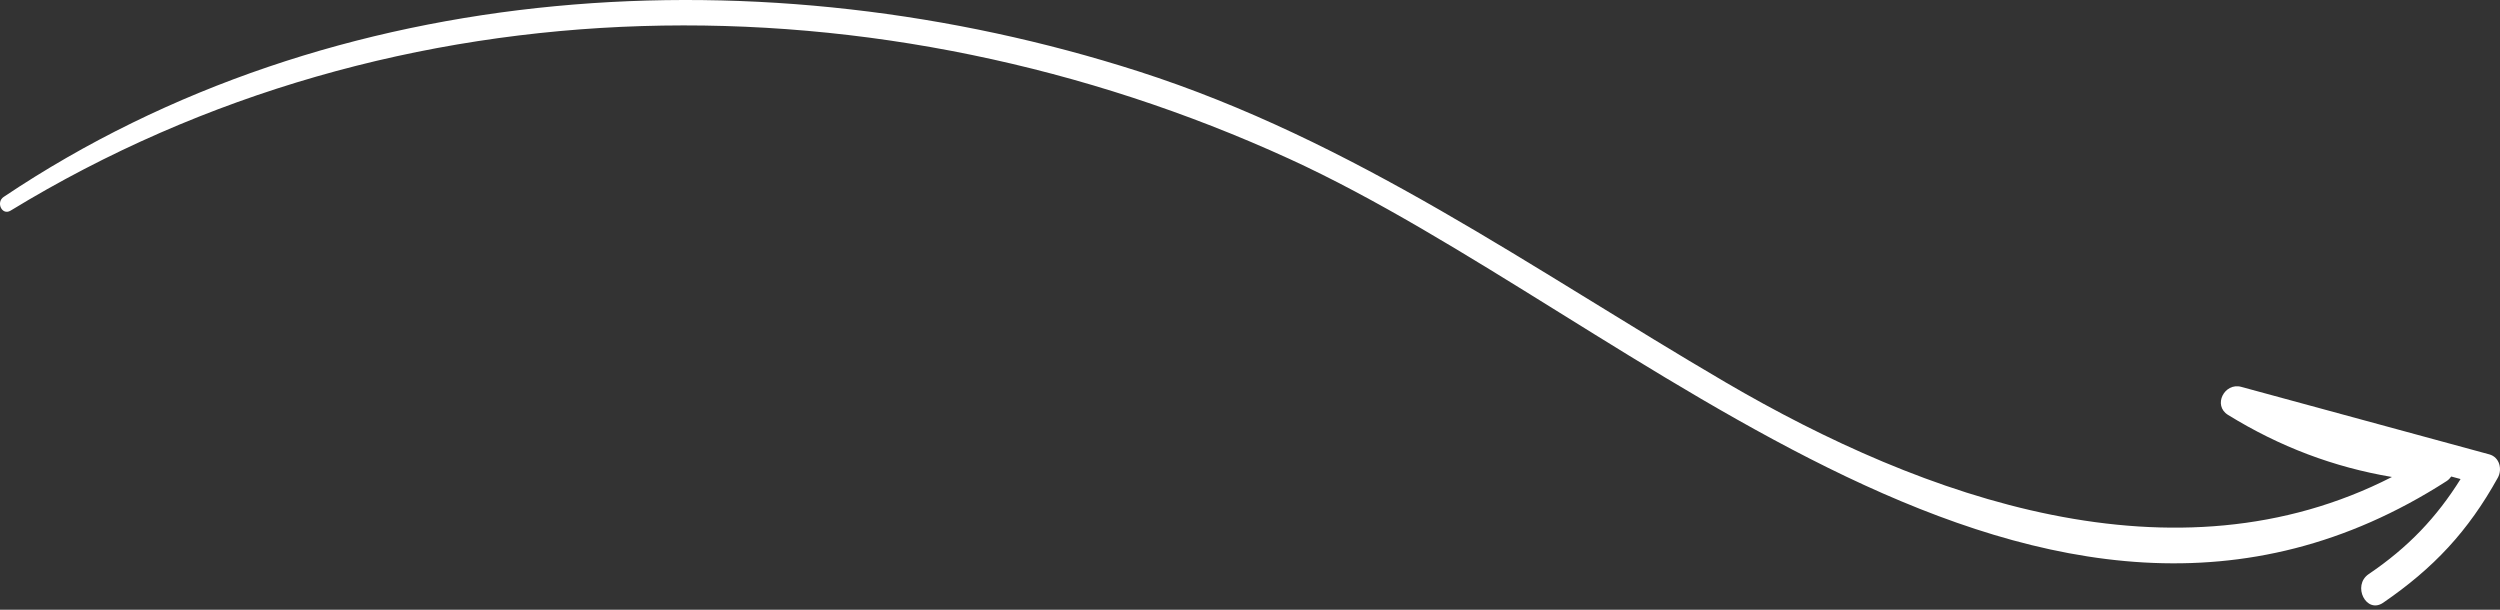 <svg width="205" height="50" viewBox="0 0 205 50" fill="none" xmlns="http://www.w3.org/2000/svg">
<rect x="0" y="0" width="205" height="50" fill="#333333" stroke="none"/>
<path d="M204.82 39.175C205.206 38.48 204.967 37.488 204.12 37.257C197.338 35.411 190.557 33.563 183.775 31.721C182.41 31.351 181.425 33.239 182.702 34.025C186.953 36.643 191.367 38.306 196.139 39.113C178.362 48.207 157.815 40.898 141.475 31.337C125.612 22.055 111.022 11.515 93.337 5.846C62.782 -3.946 27.408 -2.036 0.3 16.148C-0.356 16.588 0.165 17.699 0.868 17.272C32.631 -2.101 72.21 -2.296 105.715 13.022C134.061 25.981 167.505 60.736 200.62 39.451C200.781 39.347 200.901 39.215 201.003 39.074C201.258 39.142 201.513 39.213 201.767 39.282C199.802 42.429 197.478 44.88 194.237 47.073C192.848 48.014 194.034 50.375 195.422 49.423C199.548 46.592 202.388 43.566 204.82 39.175Z" fill="white"/>
</svg>
